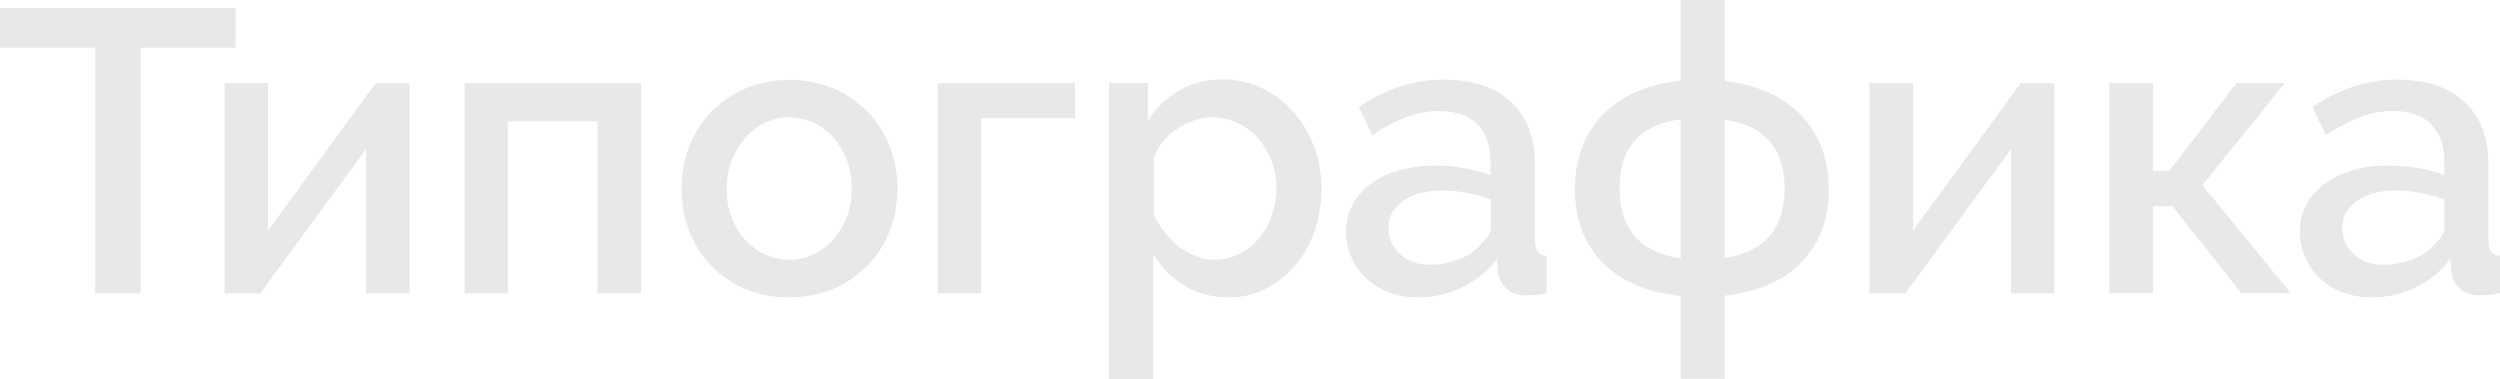 <?xml version="1.0" encoding="UTF-8"?> <!-- Generator: Adobe Illustrator 18.0.0, SVG Export Plug-In . SVG Version: 6.00 Build 0) --> <svg xmlns="http://www.w3.org/2000/svg" xmlns:xlink="http://www.w3.org/1999/xlink" id="Слой_1" x="0px" y="0px" viewBox="0 0 995.3 150.9" xml:space="preserve"> <g> <defs> <rect id="SVGID_1_" x="-919.1" y="757.1" width="2833.5" height="140.3"></rect> </defs> <clipPath id="SVGID_2_"> <use xlink:href="#SVGID_1_" overflow="visible"></use> </clipPath> <g clip-path="url(#SVGID_2_)"> <line fill="none" stroke="#F7BE03" stroke-width="1.134" stroke-miterlimit="10" x1="-2244.8" y1="222.3" x2="603.7" y2="-2662"></line> <line fill="none" stroke="#F7BE03" stroke-width="1.134" stroke-miterlimit="10" x1="-2228.2" y1="238.7" x2="620.4" y2="-2645.6"></line> <line fill="none" stroke="#F7BE03" stroke-width="1.134" stroke-miterlimit="10" x1="-2211.6" y1="255.1" x2="637" y2="-2629.2"></line> <line fill="none" stroke="#F7BE03" stroke-width="1.134" stroke-miterlimit="10" x1="-2194.9" y1="271.4" x2="653.6" y2="-2612.9"></line> <line fill="none" stroke="#F7BE03" stroke-width="1.134" stroke-miterlimit="10" x1="-2178.3" y1="287.8" x2="670.3" y2="-2596.5"></line> <line fill="none" stroke="#F7BE03" stroke-width="1.134" stroke-miterlimit="10" x1="-2161.7" y1="304.2" x2="686.9" y2="-2580.1"></line> <line fill="none" stroke="#F7BE03" stroke-width="1.134" stroke-miterlimit="10" x1="-2145.1" y1="320.5" x2="703.5" y2="-2563.8"></line> <line fill="none" stroke="#F7BE03" stroke-width="1.134" stroke-miterlimit="10" x1="-2128.4" y1="336.9" x2="720.1" y2="-2547.4"></line> <line fill="none" stroke="#F7BE03" stroke-width="1.134" stroke-miterlimit="10" x1="-2111.8" y1="353.3" x2="736.8" y2="-2531"></line> <line fill="none" stroke="#F7BE03" stroke-width="1.134" stroke-miterlimit="10" x1="-2095.2" y1="369.6" x2="753.4" y2="-2514.7"></line> <line fill="none" stroke="#F7BE03" stroke-width="1.134" stroke-miterlimit="10" x1="-2078.5" y1="386" x2="770" y2="-2498.3"></line> <line fill="none" stroke="#F7BE03" stroke-width="1.134" stroke-miterlimit="10" x1="-2061.9" y1="402.4" x2="786.6" y2="-2481.9"></line> <line fill="none" stroke="#F7BE03" stroke-width="1.134" stroke-miterlimit="10" x1="-2045.3" y1="418.7" x2="803.3" y2="-2465.6"></line> <line fill="none" stroke="#F7BE03" stroke-width="1.134" stroke-miterlimit="10" x1="-2028.7" y1="435.1" x2="819.9" y2="-2449.2"></line> <line fill="none" stroke="#F7BE03" stroke-width="1.134" stroke-miterlimit="10" x1="-2012" y1="451.5" x2="836.5" y2="-2432.8"></line> <line fill="none" stroke="#F7BE03" stroke-width="1.134" stroke-miterlimit="10" x1="-1995.4" y1="467.8" x2="853.2" y2="-2416.5"></line> <line fill="none" stroke="#F7BE03" stroke-width="1.134" stroke-miterlimit="10" x1="-1978.8" y1="484.2" x2="869.8" y2="-2400.1"></line> <line fill="none" stroke="#F7BE03" stroke-width="1.134" stroke-miterlimit="10" x1="-1962.2" y1="500.5" x2="886.4" y2="-2383.7"></line> <line fill="none" stroke="#F7BE03" stroke-width="1.134" stroke-miterlimit="10" x1="-1945.5" y1="516.9" x2="903" y2="-2367.4"></line> <line fill="none" stroke="#F7BE03" stroke-width="1.134" stroke-miterlimit="10" x1="-1928.9" y1="533.3" x2="919.7" y2="-2351"></line> <line fill="none" stroke="#F7BE03" stroke-width="1.134" stroke-miterlimit="10" x1="-1912.3" y1="549.6" x2="936.3" y2="-2334.6"></line> <line fill="none" stroke="#F7BE03" stroke-width="1.134" stroke-miterlimit="10" x1="-1895.6" y1="566" x2="952.9" y2="-2318.3"></line> <line fill="none" stroke="#F7BE03" stroke-width="1.134" stroke-miterlimit="10" x1="-1879" y1="582.4" x2="969.6" y2="-2301.9"></line> <line fill="none" stroke="#F7BE03" stroke-width="1.134" stroke-miterlimit="10" x1="-1862.4" y1="598.7" x2="986.2" y2="-2285.6"></line> <line fill="none" stroke="#F7BE03" stroke-width="1.134" stroke-miterlimit="10" x1="-1845.8" y1="615.1" x2="1002.8" y2="-2269.2"></line> <line fill="none" stroke="#F7BE03" stroke-width="1.134" stroke-miterlimit="10" x1="-1829.1" y1="631.5" x2="1019.4" y2="-2252.8"></line> <line fill="none" stroke="#F7BE03" stroke-width="1.134" stroke-miterlimit="10" x1="-1812.5" y1="647.8" x2="1036.1" y2="-2236.5"></line> <line fill="none" stroke="#F7BE03" stroke-width="1.134" stroke-miterlimit="10" x1="-1795.9" y1="664.2" x2="1052.7" y2="-2220.1"></line> <line fill="none" stroke="#F7BE03" stroke-width="1.134" stroke-miterlimit="10" x1="-1779.3" y1="680.6" x2="1069.3" y2="-2203.7"></line> <line fill="none" stroke="#F7BE03" stroke-width="1.134" stroke-miterlimit="10" x1="-1762.6" y1="696.9" x2="1085.9" y2="-2187.4"></line> <line fill="none" stroke="#F7BE03" stroke-width="1.134" stroke-miterlimit="10" x1="-1746" y1="713.3" x2="1102.6" y2="-2171"></line> <line fill="none" stroke="#F7BE03" stroke-width="1.134" stroke-miterlimit="10" x1="-1729.4" y1="729.7" x2="1119.2" y2="-2154.6"></line> <line fill="none" stroke="#F7BE03" stroke-width="1.134" stroke-miterlimit="10" x1="-1712.7" y1="746" x2="1135.8" y2="-2138.3"></line> <line fill="none" stroke="#F7BE03" stroke-width="1.134" stroke-miterlimit="10" x1="-1696.1" y1="762.4" x2="1152.5" y2="-2121.9"></line> <line fill="none" stroke="#F7BE03" stroke-width="1.134" stroke-miterlimit="10" x1="-1679.5" y1="778.8" x2="1169.1" y2="-2105.5"></line> <line fill="none" stroke="#F7BE03" stroke-width="1.134" stroke-miterlimit="10" x1="-1662.9" y1="795.1" x2="1185.7" y2="-2089.2"></line> <line fill="none" stroke="#F7BE03" stroke-width="1.134" stroke-miterlimit="10" x1="-1646.2" y1="811.5" x2="1202.3" y2="-2072.8"></line> <line fill="none" stroke="#F7BE03" stroke-width="1.134" stroke-miterlimit="10" x1="-1629.6" y1="827.9" x2="1219" y2="-2056.4"></line> <line fill="none" stroke="#F7BE03" stroke-width="1.134" stroke-miterlimit="10" x1="-1613" y1="844.2" x2="1235.6" y2="-2040.1"></line> <line fill="none" stroke="#F7BE03" stroke-width="1.134" stroke-miterlimit="10" x1="-1596.3" y1="860.6" x2="1252.2" y2="-2023.7"></line> <line fill="none" stroke="#F7BE03" stroke-width="1.134" stroke-miterlimit="10" x1="-1579.7" y1="877" x2="1268.8" y2="-2007.3"></line> <line fill="none" stroke="#F7BE03" stroke-width="1.134" stroke-miterlimit="10" x1="-1563.1" y1="893.3" x2="1285.5" y2="-1991"></line> <line fill="none" stroke="#F7BE03" stroke-width="1.134" stroke-miterlimit="10" x1="-1546.5" y1="909.7" x2="1302.1" y2="-1974.6"></line> <line fill="none" stroke="#F7BE03" stroke-width="1.134" stroke-miterlimit="10" x1="-1529.8" y1="926.1" x2="1318.7" y2="-1958.2"></line> <line fill="none" stroke="#F7BE03" stroke-width="1.134" stroke-miterlimit="10" x1="-1513.2" y1="942.4" x2="1335.4" y2="-1941.9"></line> <line fill="none" stroke="#F7BE03" stroke-width="1.134" stroke-miterlimit="10" x1="-1496.6" y1="958.8" x2="1352" y2="-1925.5"></line> <line fill="none" stroke="#F7BE03" stroke-width="1.134" stroke-miterlimit="10" x1="-1480" y1="975.2" x2="1368.6" y2="-1909.1"></line> <line fill="none" stroke="#F7BE03" stroke-width="1.134" stroke-miterlimit="10" x1="-1463.3" y1="991.5" x2="1385.2" y2="-1892.8"></line> <line fill="none" stroke="#F7BE03" stroke-width="1.134" stroke-miterlimit="10" x1="-1446.7" y1="1007.9" x2="1401.9" y2="-1876.4"></line> <line fill="none" stroke="#F7BE03" stroke-width="1.134" stroke-miterlimit="10" x1="-1430.1" y1="1024.2" x2="1418.5" y2="-1860"></line> <line fill="none" stroke="#F7BE03" stroke-width="1.134" stroke-miterlimit="10" x1="-1413.4" y1="1040.6" x2="1435.1" y2="-1843.7"></line> <line fill="none" stroke="#F7BE03" stroke-width="1.134" stroke-miterlimit="10" x1="-1396.8" y1="1057" x2="1451.7" y2="-1827.3"></line> <line fill="none" stroke="#F7BE03" stroke-width="1.134" stroke-miterlimit="10" x1="-1380.2" y1="1073.3" x2="1468.4" y2="-1810.9"></line> <line fill="none" stroke="#F7BE03" stroke-width="1.134" stroke-miterlimit="10" x1="-1363.6" y1="1089.7" x2="1485" y2="-1794.6"></line> <line fill="none" stroke="#F7BE03" stroke-width="1.134" stroke-miterlimit="10" x1="-1346.9" y1="1106.1" x2="1501.6" y2="-1778.2"></line> <line fill="none" stroke="#F7BE03" stroke-width="1.134" stroke-miterlimit="10" x1="-1330.3" y1="1122.4" x2="1518.3" y2="-1761.9"></line> <line fill="none" stroke="#F7BE03" stroke-width="1.134" stroke-miterlimit="10" x1="-1313.7" y1="1138.8" x2="1534.9" y2="-1745.5"></line> <line fill="none" stroke="#F7BE03" stroke-width="1.134" stroke-miterlimit="10" x1="-1297.1" y1="1155.2" x2="1551.5" y2="-1729.1"></line> <line fill="none" stroke="#F7BE03" stroke-width="1.134" stroke-miterlimit="10" x1="-1280.4" y1="1171.5" x2="1568.1" y2="-1712.8"></line> <line fill="none" stroke="#F7BE03" stroke-width="1.134" stroke-miterlimit="10" x1="-1263.8" y1="1187.9" x2="1584.8" y2="-1696.4"></line> <line fill="none" stroke="#F7BE03" stroke-width="1.134" stroke-miterlimit="10" x1="-1247.2" y1="1204.3" x2="1601.4" y2="-1680"></line> <line fill="none" stroke="#F7BE03" stroke-width="1.134" stroke-miterlimit="10" x1="-1230.5" y1="1220.6" x2="1618" y2="-1663.7"></line> <line fill="none" stroke="#F7BE03" stroke-width="1.134" stroke-miterlimit="10" x1="-1213.9" y1="1237" x2="1634.7" y2="-1647.3"></line> <line fill="none" stroke="#F7BE03" stroke-width="1.134" stroke-miterlimit="10" x1="-1180.8" y1="1269.9" x2="1667.8" y2="-1614.4"></line> <line fill="none" stroke="#F7BE03" stroke-width="1.134" stroke-miterlimit="10" x1="-1147.7" y1="1302.7" x2="1700.9" y2="-1581.5"></line> <line fill="none" stroke="#F7BE03" stroke-width="1.134" stroke-miterlimit="10" x1="-1114.6" y1="1335.6" x2="1734" y2="-1548.7"></line> <line fill="none" stroke="#F7BE03" stroke-width="1.134" stroke-miterlimit="10" x1="-1081.5" y1="1368.5" x2="1767.1" y2="-1515.8"></line> <line fill="none" stroke="#F7BE03" stroke-width="1.134" stroke-miterlimit="10" x1="-1048.3" y1="1401.4" x2="1800.2" y2="-1482.9"></line> <line fill="none" stroke="#F7BE03" stroke-width="1.134" stroke-miterlimit="10" x1="-1015.2" y1="1434.2" x2="1833.3" y2="-1450.1"></line> <line fill="none" stroke="#F7BE03" stroke-width="1.134" stroke-miterlimit="10" x1="-982.1" y1="1467.1" x2="1866.5" y2="-1417.2"></line> <line fill="none" stroke="#F7BE03" stroke-width="1.134" stroke-miterlimit="10" x1="-949" y1="1500" x2="1899.6" y2="-1384.3"></line> <line fill="none" stroke="#F7BE03" stroke-width="1.134" stroke-miterlimit="10" x1="-915.9" y1="1532.8" x2="1932.7" y2="-1351.4"></line> <line fill="none" stroke="#F7BE03" stroke-width="1.134" stroke-miterlimit="10" x1="-882.8" y1="1565.7" x2="1965.8" y2="-1318.6"></line> <line fill="none" stroke="#F7BE03" stroke-width="1.134" stroke-miterlimit="10" x1="-849.7" y1="1598.6" x2="1998.9" y2="-1285.7"></line> <line fill="none" stroke="#F7BE03" stroke-width="1.134" stroke-miterlimit="10" x1="-816.5" y1="1631.5" x2="2032" y2="-1252.8"></line> <line fill="none" stroke="#F7BE03" stroke-width="1.134" stroke-miterlimit="10" x1="-783.4" y1="1664.3" x2="2065.1" y2="-1220"></line> <line fill="none" stroke="#F7BE03" stroke-width="1.134" stroke-miterlimit="10" x1="-750.3" y1="1697.2" x2="2098.3" y2="-1187.1"></line> <line fill="none" stroke="#F7BE03" stroke-width="1.134" stroke-miterlimit="10" x1="-717.2" y1="1730.1" x2="2131.4" y2="-1154.2"></line> <line fill="none" stroke="#F7BE03" stroke-width="1.134" stroke-miterlimit="10" x1="-684.1" y1="1763" x2="2164.5" y2="-1121.3"></line> <line fill="none" stroke="#F7BE03" stroke-width="1.134" stroke-miterlimit="10" x1="-651" y1="1795.8" x2="2197.6" y2="-1088.5"></line> <line fill="none" stroke="#F7BE03" stroke-width="1.134" stroke-miterlimit="10" x1="-617.9" y1="1828.7" x2="2230.7" y2="-1055.6"></line> <line fill="none" stroke="#F7BE03" stroke-width="1.134" stroke-miterlimit="10" x1="-584.7" y1="1861.6" x2="2263.8" y2="-1022.7"></line> <line fill="none" stroke="#F7BE03" stroke-width="1.134" stroke-miterlimit="10" x1="-551.6" y1="1894.4" x2="2296.9" y2="-989.9"></line> <line fill="none" stroke="#F7BE03" stroke-width="1.134" stroke-miterlimit="10" x1="-518.5" y1="1927.3" x2="2330.1" y2="-957"></line> <line fill="none" stroke="#F7BE03" stroke-width="1.134" stroke-miterlimit="10" x1="-485.4" y1="1960.2" x2="2363.2" y2="-924.1"></line> <line fill="none" stroke="#F7BE03" stroke-width="1.134" stroke-miterlimit="10" x1="-452.3" y1="1993.1" x2="2396.3" y2="-891.2"></line> <line fill="none" stroke="#F7BE03" stroke-width="1.134" stroke-miterlimit="10" x1="-419.2" y1="2025.9" x2="2429.4" y2="-858.4"></line> <line fill="none" stroke="#F7BE03" stroke-width="1.134" stroke-miterlimit="10" x1="-386.1" y1="2058.8" x2="2462.5" y2="-825.5"></line> <line fill="none" stroke="#F7BE03" stroke-width="1.134" stroke-miterlimit="10" x1="-352.9" y1="2091.7" x2="2495.6" y2="-792.6"></line> <line fill="none" stroke="#F7BE03" stroke-width="1.134" stroke-miterlimit="10" x1="-319.8" y1="2124.5" x2="2528.7" y2="-759.8"></line> <line fill="none" stroke="#F7BE03" stroke-width="1.134" stroke-miterlimit="10" x1="-286.7" y1="2157.4" x2="2561.9" y2="-726.9"></line> <line fill="none" stroke="#F7BE03" stroke-width="1.134" stroke-miterlimit="10" x1="-253.6" y1="2190.3" x2="2595" y2="-694"></line> <line fill="none" stroke="#F7BE03" stroke-width="1.134" stroke-miterlimit="10" x1="-220.5" y1="2223.2" x2="2628.1" y2="-661.1"></line> <line fill="none" stroke="#F7BE03" stroke-width="1.134" stroke-miterlimit="10" x1="-187.4" y1="2256" x2="2661.2" y2="-628.3"></line> <line fill="none" stroke="#F7BE03" stroke-width="1.134" stroke-miterlimit="10" x1="-154.3" y1="2288.9" x2="2694.3" y2="-595.4"></line> <line fill="none" stroke="#F7BE03" stroke-width="1.134" stroke-miterlimit="10" x1="-1197.4" y1="1253.5" x2="1651.1" y2="-1630.8"></line> <line fill="none" stroke="#F7BE03" stroke-width="1.134" stroke-miterlimit="10" x1="-1164.3" y1="1286.4" x2="1684.3" y2="-1597.9"></line> <line fill="none" stroke="#F7BE03" stroke-width="1.134" stroke-miterlimit="10" x1="-1131.2" y1="1319.3" x2="1717.4" y2="-1565"></line> <line fill="none" stroke="#F7BE03" stroke-width="1.134" stroke-miterlimit="10" x1="-1098.1" y1="1352.1" x2="1750.5" y2="-1532.2"></line> <line fill="none" stroke="#F7BE03" stroke-width="1.134" stroke-miterlimit="10" x1="-1065" y1="1385" x2="1783.6" y2="-1499.3"></line> <line fill="none" stroke="#F7BE03" stroke-width="1.134" stroke-miterlimit="10" x1="-1031.9" y1="1417.9" x2="1816.7" y2="-1466.4"></line> <line fill="none" stroke="#F7BE03" stroke-width="1.134" stroke-miterlimit="10" x1="-998.7" y1="1450.7" x2="1849.8" y2="-1433.6"></line> <line fill="none" stroke="#F7BE03" stroke-width="1.134" stroke-miterlimit="10" x1="-965.6" y1="1483.6" x2="1882.9" y2="-1400.7"></line> <line fill="none" stroke="#F7BE03" stroke-width="1.134" stroke-miterlimit="10" x1="-932.5" y1="1516.5" x2="1916.1" y2="-1367.8"></line> <line fill="none" stroke="#F7BE03" stroke-width="1.134" stroke-miterlimit="10" x1="-899.4" y1="1549.4" x2="1949.2" y2="-1334.9"></line> <line fill="none" stroke="#F7BE03" stroke-width="1.134" stroke-miterlimit="10" x1="-866.3" y1="1582.2" x2="1982.3" y2="-1302.1"></line> <line fill="none" stroke="#F7BE03" stroke-width="1.134" stroke-miterlimit="10" x1="-833.2" y1="1615.1" x2="2015.4" y2="-1269.2"></line> <line fill="none" stroke="#F7BE03" stroke-width="1.134" stroke-miterlimit="10" x1="-800.1" y1="1648" x2="2048.5" y2="-1236.3"></line> <line fill="none" stroke="#F7BE03" stroke-width="1.134" stroke-miterlimit="10" x1="-766.9" y1="1680.8" x2="2081.6" y2="-1203.5"></line> <line fill="none" stroke="#F7BE03" stroke-width="1.134" stroke-miterlimit="10" x1="-733.8" y1="1713.7" x2="2114.7" y2="-1170.6"></line> <line fill="none" stroke="#F7BE03" stroke-width="1.134" stroke-miterlimit="10" x1="-700.7" y1="1746.6" x2="2147.9" y2="-1137.7"></line> <line fill="none" stroke="#F7BE03" stroke-width="1.134" stroke-miterlimit="10" x1="-667.6" y1="1779.5" x2="2181" y2="-1104.8"></line> <line fill="none" stroke="#F7BE03" stroke-width="1.134" stroke-miterlimit="10" x1="-634.5" y1="1812.3" x2="2214.1" y2="-1072"></line> <line fill="none" stroke="#F7BE03" stroke-width="1.134" stroke-miterlimit="10" x1="-601.4" y1="1845.2" x2="2247.2" y2="-1039.1"></line> <line fill="none" stroke="#F7BE03" stroke-width="1.134" stroke-miterlimit="10" x1="-568.3" y1="1878.1" x2="2280.3" y2="-1006.2"></line> <line fill="none" stroke="#F7BE03" stroke-width="1.134" stroke-miterlimit="10" x1="-535.1" y1="1910.9" x2="2313.4" y2="-973.3"></line> <line fill="none" stroke="#F7BE03" stroke-width="1.134" stroke-miterlimit="10" x1="-502" y1="1943.8" x2="2346.5" y2="-940.5"></line> <line fill="none" stroke="#F7BE03" stroke-width="1.134" stroke-miterlimit="10" x1="-468.9" y1="1976.7" x2="2379.7" y2="-907.6"></line> <line fill="none" stroke="#F7BE03" stroke-width="1.134" stroke-miterlimit="10" x1="-435.8" y1="2009.6" x2="2412.8" y2="-874.7"></line> <line fill="none" stroke="#F7BE03" stroke-width="1.134" stroke-miterlimit="10" x1="-402.7" y1="2042.4" x2="2445.9" y2="-841.9"></line> <line fill="none" stroke="#F7BE03" stroke-width="1.134" stroke-miterlimit="10" x1="-369.6" y1="2075.3" x2="2479" y2="-809"></line> <line fill="none" stroke="#F7BE03" stroke-width="1.134" stroke-miterlimit="10" x1="-336.5" y1="2108.2" x2="2512.1" y2="-776.1"></line> <line fill="none" stroke="#F7BE03" stroke-width="1.134" stroke-miterlimit="10" x1="-303.3" y1="2141" x2="2545.2" y2="-743.2"></line> <line fill="none" stroke="#F7BE03" stroke-width="1.134" stroke-miterlimit="10" x1="-270.2" y1="2173.9" x2="2578.3" y2="-710.4"></line> <line fill="none" stroke="#F7BE03" stroke-width="1.134" stroke-miterlimit="10" x1="-237.1" y1="2206.8" x2="2611.5" y2="-677.5"></line> <line fill="none" stroke="#F7BE03" stroke-width="1.134" stroke-miterlimit="10" x1="-204" y1="2239.7" x2="2644.6" y2="-644.6"></line> <line fill="none" stroke="#F7BE03" stroke-width="1.134" stroke-miterlimit="10" x1="-170.9" y1="2272.5" x2="2677.7" y2="-611.8"></line> <line fill="none" stroke="#F7BE03" stroke-width="1.134" stroke-miterlimit="10" x1="-137.8" y1="2305.4" x2="2710.8" y2="-578.9"></line> <line fill="none" stroke="#F7BE03" stroke-width="1.134" stroke-miterlimit="10" x1="-121.1" y1="2321.8" x2="2727.4" y2="-562.5"></line> <line fill="none" stroke="#F7BE03" stroke-width="1.134" stroke-miterlimit="10" x1="-104.5" y1="2338.1" x2="2744.1" y2="-546.2"></line> <line fill="none" stroke="#F7BE03" stroke-width="1.134" stroke-miterlimit="10" x1="-87.9" y1="2354.5" x2="2760.7" y2="-529.8"></line> <line fill="none" stroke="#F7BE03" stroke-width="1.134" stroke-miterlimit="10" x1="-71.3" y1="2370.9" x2="2777.3" y2="-513.4"></line> <line fill="none" stroke="#F7BE03" stroke-width="1.134" stroke-miterlimit="10" x1="-54.6" y1="2387.2" x2="2793.9" y2="-497.1"></line> <line fill="none" stroke="#F7BE03" stroke-width="1.134" stroke-miterlimit="10" x1="-38" y1="2403.6" x2="2810.6" y2="-480.7"></line> <line fill="none" stroke="#F7BE03" stroke-width="1.134" stroke-miterlimit="10" x1="-21.4" y1="2420" x2="2827.2" y2="-464.3"></line> <line fill="none" stroke="#F7BE03" stroke-width="1.134" stroke-miterlimit="10" x1="-4.7" y1="2436.3" x2="2843.8" y2="-448"></line> <line fill="none" stroke="#F7BE03" stroke-width="1.134" stroke-miterlimit="10" x1="11.9" y1="2452.7" x2="2860.4" y2="-431.6"></line> <line fill="none" stroke="#F7BE03" stroke-width="1.134" stroke-miterlimit="10" x1="28.5" y1="2469.1" x2="2877.1" y2="-415.2"></line> <line fill="none" stroke="#F7BE03" stroke-width="1.134" stroke-miterlimit="10" x1="45.1" y1="2485.4" x2="2893.7" y2="-398.9"></line> <line fill="none" stroke="#F7BE03" stroke-width="1.134" stroke-miterlimit="10" x1="61.8" y1="2501.8" x2="2910.3" y2="-382.5"></line> <line fill="none" stroke="#F7BE03" stroke-width="1.134" stroke-miterlimit="10" x1="78.4" y1="2518.2" x2="2927" y2="-366.1"></line> <line fill="none" stroke="#F7BE03" stroke-width="1.134" stroke-miterlimit="10" x1="95" y1="2534.5" x2="2943.6" y2="-349.8"></line> <line fill="none" stroke="#F7BE03" stroke-width="1.134" stroke-miterlimit="10" x1="111.6" y1="2550.9" x2="2960.2" y2="-333.4"></line> <line fill="none" stroke="#F7BE03" stroke-width="1.134" stroke-miterlimit="10" x1="128.3" y1="2567.3" x2="2976.8" y2="-317"></line> <line fill="none" stroke="#F7BE03" stroke-width="1.134" stroke-miterlimit="10" x1="144.9" y1="2583.6" x2="2993.5" y2="-300.7"></line> <line fill="none" stroke="#F7BE03" stroke-width="1.134" stroke-miterlimit="10" x1="161.5" y1="2600" x2="3010.1" y2="-284.3"></line> <line fill="none" stroke="#F7BE03" stroke-width="1.134" stroke-miterlimit="10" x1="178.2" y1="2616.4" x2="3026.7" y2="-267.9"></line> <line fill="none" stroke="#F7BE03" stroke-width="1.134" stroke-miterlimit="10" x1="194.8" y1="2632.7" x2="3043.3" y2="-251.6"></line> <line fill="none" stroke="#F7BE03" stroke-width="1.134" stroke-miterlimit="10" x1="211.4" y1="2649.1" x2="3060" y2="-235.2"></line> <line fill="none" stroke="#F7BE03" stroke-width="1.134" stroke-miterlimit="10" x1="228" y1="2665.5" x2="3076.6" y2="-218.8"></line> <line fill="none" stroke="#F7BE03" stroke-width="1.134" stroke-miterlimit="10" x1="244.7" y1="2681.8" x2="3093.2" y2="-202.5"></line> <line fill="none" stroke="#F7BE03" stroke-width="1.134" stroke-miterlimit="10" x1="261.3" y1="2698.2" x2="3109.9" y2="-186.1"></line> <line fill="none" stroke="#F7BE03" stroke-width="1.134" stroke-miterlimit="10" x1="277.9" y1="2714.5" x2="3126.5" y2="-169.7"></line> <line fill="none" stroke="#F7BE03" stroke-width="1.134" stroke-miterlimit="10" x1="294.5" y1="2730.9" x2="3143.1" y2="-153.4"></line> <line fill="none" stroke="#F7BE03" stroke-width="1.134" stroke-miterlimit="10" x1="311.2" y1="2747.3" x2="3159.7" y2="-137"></line> <line fill="none" stroke="#F7BE03" stroke-width="1.134" stroke-miterlimit="10" x1="327.8" y1="2763.6" x2="3176.4" y2="-120.6"></line> <line fill="none" stroke="#F7BE03" stroke-width="1.134" stroke-miterlimit="10" x1="344.4" y1="2780" x2="3193" y2="-104.3"></line> <line fill="none" stroke="#F7BE03" stroke-width="1.134" stroke-miterlimit="10" x1="361.1" y1="2796.4" x2="3209.6" y2="-87.9"></line> <line fill="none" stroke="#F7BE03" stroke-width="1.134" stroke-miterlimit="10" x1="377.7" y1="2812.7" x2="3226.3" y2="-71.6"></line> <line fill="none" stroke="#F7BE03" stroke-width="1.134" stroke-miterlimit="10" x1="394.3" y1="2829.1" x2="3242.9" y2="-55.2"></line> <line fill="none" stroke="#F7BE03" stroke-width="1.134" stroke-miterlimit="10" x1="410.9" y1="2845.5" x2="3259.5" y2="-38.8"></line> <line fill="none" stroke="#F7BE03" stroke-width="1.134" stroke-miterlimit="10" x1="427.6" y1="2861.8" x2="3276.1" y2="-22.5"></line> <line fill="none" stroke="#F7BE03" stroke-width="1.134" stroke-miterlimit="10" x1="444.2" y1="2878.2" x2="3292.8" y2="-6.1"></line> <line fill="none" stroke="#F7BE03" stroke-width="1.134" stroke-miterlimit="10" x1="460.8" y1="2894.6" x2="3309.4" y2="10.3"></line> <line fill="none" stroke="#F7BE03" stroke-width="1.134" stroke-miterlimit="10" x1="477.4" y1="2910.9" x2="3326" y2="26.6"></line> <line fill="none" stroke="#F7BE03" stroke-width="1.134" stroke-miterlimit="10" x1="494.1" y1="2927.3" x2="3342.6" y2="43"></line> </g> </g> <g opacity="0.1"> <path fill="#191919" d="M93.8,19H56v97.8H37.9V19H0V3.2h93.8V19z"></path> <path fill="#191919" d="M106.7,91.8l42.9-58.7H163v83.7h-17.3V59.4l-42.1,57.4H89.4V33.1h17.3V91.8z"></path> <path fill="#191919" d="M255.2,116.8h-17.3V48.3h-35.7v68.5H185V33.1h70.2V116.8z"></path> <path fill="#191919" d="M314.2,118.4c-6.6,0-12.6-1.2-17.8-3.5c-5.3-2.3-9.8-5.5-13.5-9.4c-3.7-3.9-6.6-8.6-8.6-13.8 c-2-5.3-3-10.8-3-16.6s1-11.3,3-16.6c2-5.3,4.9-9.9,8.7-13.8c3.8-3.9,8.3-7.1,13.6-9.4c5.3-2.3,11.2-3.5,17.7-3.5 c6.5,0,12.4,1.2,17.7,3.5c5.3,2.3,9.8,5.5,13.6,9.4c3.8,3.9,6.7,8.6,8.7,13.8c2,5.3,3,10.8,3,16.6s-1,11.3-3,16.6 c-2,5.3-4.9,9.9-8.7,13.8c-3.8,3.9-8.3,7.1-13.6,9.4C326.6,117.2,320.7,118.4,314.2,118.4z M289.3,75.2c0,4.1,0.6,7.8,1.9,11.2 c1.3,3.4,3,6.4,5.3,8.9c2.2,2.5,4.9,4.5,7.9,5.9c3,1.4,6.3,2.2,9.8,2.2s6.8-0.7,9.8-2.2c3-1.4,5.7-3.4,7.9-6c2.2-2.6,4-5.5,5.3-9 c1.3-3.4,1.9-7.1,1.9-11.2c0-3.9-0.6-7.7-1.9-11.1c-1.3-3.5-3-6.5-5.3-9c-2.2-2.6-4.9-4.6-7.9-6c-3-1.4-6.3-2.2-9.8-2.2 c-3.4,0-6.6,0.7-9.7,2.2c-3,1.5-5.7,3.5-7.9,6.1c-2.2,2.6-4,5.6-5.4,9C289.9,67.5,289.3,71.3,289.3,75.2z"></path> <path fill="#191919" d="M428,47h-37.4v69.8h-17.3V33.1H428V47z"></path> <path fill="#191919" d="M489.1,118.4c-6.7,0-12.6-1.6-17.8-4.8c-5.1-3.2-9.2-7.4-12.2-12.5v49.8h-17.6V33.1h15.5v15 c3.2-5,7.3-9,12.4-12c5.1-3,10.8-4.5,17.2-4.5c5.8,0,11,1.2,15.8,3.5c4.8,2.3,9,5.5,12.5,9.4c3.5,3.9,6.3,8.5,8.2,13.8 c2,5.2,3,10.7,3,16.5c0,6.1-0.9,11.8-2.7,17c-1.8,5.3-4.4,9.9-7.7,13.8c-3.3,3.9-7.2,7-11.8,9.3 C499.5,117.3,494.6,118.4,489.1,118.4z M483.4,103.4c3.7,0,7.1-0.8,10.2-2.4c3-1.6,5.7-3.7,7.8-6.4c2.2-2.7,3.9-5.7,5-9.1 c1.2-3.4,1.8-6.9,1.8-10.6c0-3.8-0.7-7.5-2-10.9c-1.3-3.4-3.1-6.4-5.4-9c-2.3-2.6-5-4.6-8.2-6.1c-3.2-1.5-6.7-2.2-10.4-2.2 c-2.2,0-4.6,0.4-7,1.3c-2.5,0.9-4.7,2-6.9,3.5c-2.1,1.5-4,3.2-5.6,5.2c-1.6,2-2.7,4.1-3.4,6.5v21.9c1.1,2.6,2.5,5,4.2,7.2 c1.7,2.2,3.6,4.2,5.7,5.8c2.1,1.6,4.3,2.9,6.8,3.8C478.3,102.9,480.8,103.4,483.4,103.4z"></path> <path fill="#191919" d="M564.3,118.4c-4.1,0-7.8-0.7-11.3-2c-3.5-1.3-6.5-3.2-9-5.5c-2.5-2.3-4.5-5.1-5.9-8.3s-2.2-6.7-2.2-10.4 c0-3.9,0.9-7.5,2.6-10.7c1.7-3.2,4.1-6,7.3-8.3c3.1-2.3,6.9-4.2,11.2-5.4s9.1-1.9,14.3-1.9c3.9,0,7.8,0.3,11.7,1 c3.8,0.7,7.3,1.6,10.4,2.8v-5.8c0-6.2-1.8-11-5.3-14.5c-3.5-3.5-8.6-5.2-15.2-5.2c-4.5,0-8.9,0.8-13.2,2.5c-4.3,1.7-8.8,4-13.4,7.1 L541,42.6c10.8-7.3,22-10.9,33.6-10.9c11.5,0,20.5,2.9,26.9,8.8c6.4,5.9,9.6,14.3,9.6,25.3V96c0,3.7,1.5,5.7,4.6,5.8v15 c-1.7,0.3-3.2,0.5-4.4,0.6c-1.2,0.1-2.4,0.2-3.6,0.2c-3.4,0-6.1-0.9-7.9-2.6c-1.9-1.7-3-3.9-3.4-6.6l-0.5-5.3 c-3.7,4.9-8.3,8.7-13.8,11.3C576.5,117.1,570.6,118.4,564.3,118.4z M569.1,105.4c4.3,0,8.3-0.8,12.1-2.3c3.8-1.5,6.7-3.7,8.9-6.5 c2.2-1.9,3.4-3.9,3.4-6.1v-11c-3-1.2-6.2-2.1-9.5-2.7s-6.6-1-9.8-1c-6.3,0-11.4,1.4-15.4,4.1s-6,6.3-6,10.8c0,4.2,1.5,7.7,4.6,10.5 C560.4,104,564.3,105.4,569.1,105.4z"></path> <path fill="#191919" d="M686.7,32.3c6.6,0.7,12.5,2.3,17.7,4.7c5.2,2.4,9.5,5.5,13,9.2c3.5,3.7,6.2,8.1,8,13 c1.8,5,2.7,10.3,2.7,16.1c0,11.7-3.6,21.4-10.7,28.9c-7.1,7.5-17.4,12-30.7,13.5v33.1h-17.6v-33c-13.5-1.4-23.9-5.9-31.2-13.4 c-7.3-7.6-10.9-17.3-10.9-29.1c0-11.8,3.6-21.6,10.9-29.4c7.3-7.7,17.7-12.3,31.2-13.8V0h17.6V32.3z M669.1,47.5 c-8.2,1.1-14.3,3.9-18.3,8.5c-4,4.6-6,10.9-6,18.9s2,14.4,6,19.1c4,4.7,10.1,7.7,18.3,8.9V47.5z M686.7,102.7 c15.9-2.5,23.8-11.7,23.8-27.8c0-7.8-2-14-5.9-18.6c-3.9-4.6-9.9-7.5-17.9-8.6V102.7z"></path> <path fill="#191919" d="M761.6,91.8l42.9-58.7h13.4v83.7h-17.3V59.4l-42.1,57.4h-14.2V33.1h17.3V91.8z"></path> <path fill="#191919" d="M890.4,33.1h19.2l-32.8,40.6l35.2,43h-19.7l-27.4-34.6h-7.8v34.6h-17.3V33.1h17.3V68h6.6L890.4,33.1z"></path> <path fill="#191919" d="M944,118.4c-4.1,0-7.8-0.7-11.3-2c-3.5-1.3-6.5-3.2-9-5.5c-2.5-2.3-4.5-5.1-5.9-8.3 c-1.4-3.2-2.2-6.7-2.2-10.4c0-3.9,0.9-7.5,2.6-10.7c1.7-3.2,4.1-6,7.3-8.3c3.1-2.3,6.9-4.2,11.2-5.4c4.3-1.3,9.1-1.9,14.3-1.9 c3.9,0,7.8,0.3,11.7,1c3.8,0.7,7.3,1.6,10.4,2.8v-5.8c0-6.2-1.8-11-5.3-14.5c-3.5-3.5-8.6-5.2-15.2-5.2c-4.5,0-8.9,0.8-13.2,2.5 c-4.3,1.7-8.8,4-13.4,7.1l-5.4-11.2c10.8-7.3,22-10.9,33.6-10.9c11.5,0,20.5,2.9,26.9,8.8c6.4,5.9,9.6,14.3,9.6,25.3V96 c0,3.7,1.5,5.7,4.6,5.8v15c-1.7,0.3-3.2,0.5-4.4,0.6c-1.2,0.1-2.4,0.2-3.6,0.2c-3.4,0-6.1-0.9-7.9-2.6c-1.9-1.7-3-3.9-3.4-6.6 l-0.5-5.3c-3.7,4.9-8.3,8.7-13.8,11.3C956.2,117.1,950.3,118.4,944,118.4z M948.8,105.4c4.3,0,8.3-0.8,12.1-2.3 c3.8-1.5,6.7-3.7,8.9-6.5c2.2-1.9,3.4-3.9,3.4-6.1v-11c-3-1.2-6.2-2.1-9.5-2.7c-3.4-0.6-6.6-1-9.8-1c-6.3,0-11.4,1.4-15.4,4.1 s-6,6.3-6,10.8c0,4.2,1.5,7.7,4.6,10.5C940,104,944,105.4,948.8,105.4z"></path> </g> </svg> 